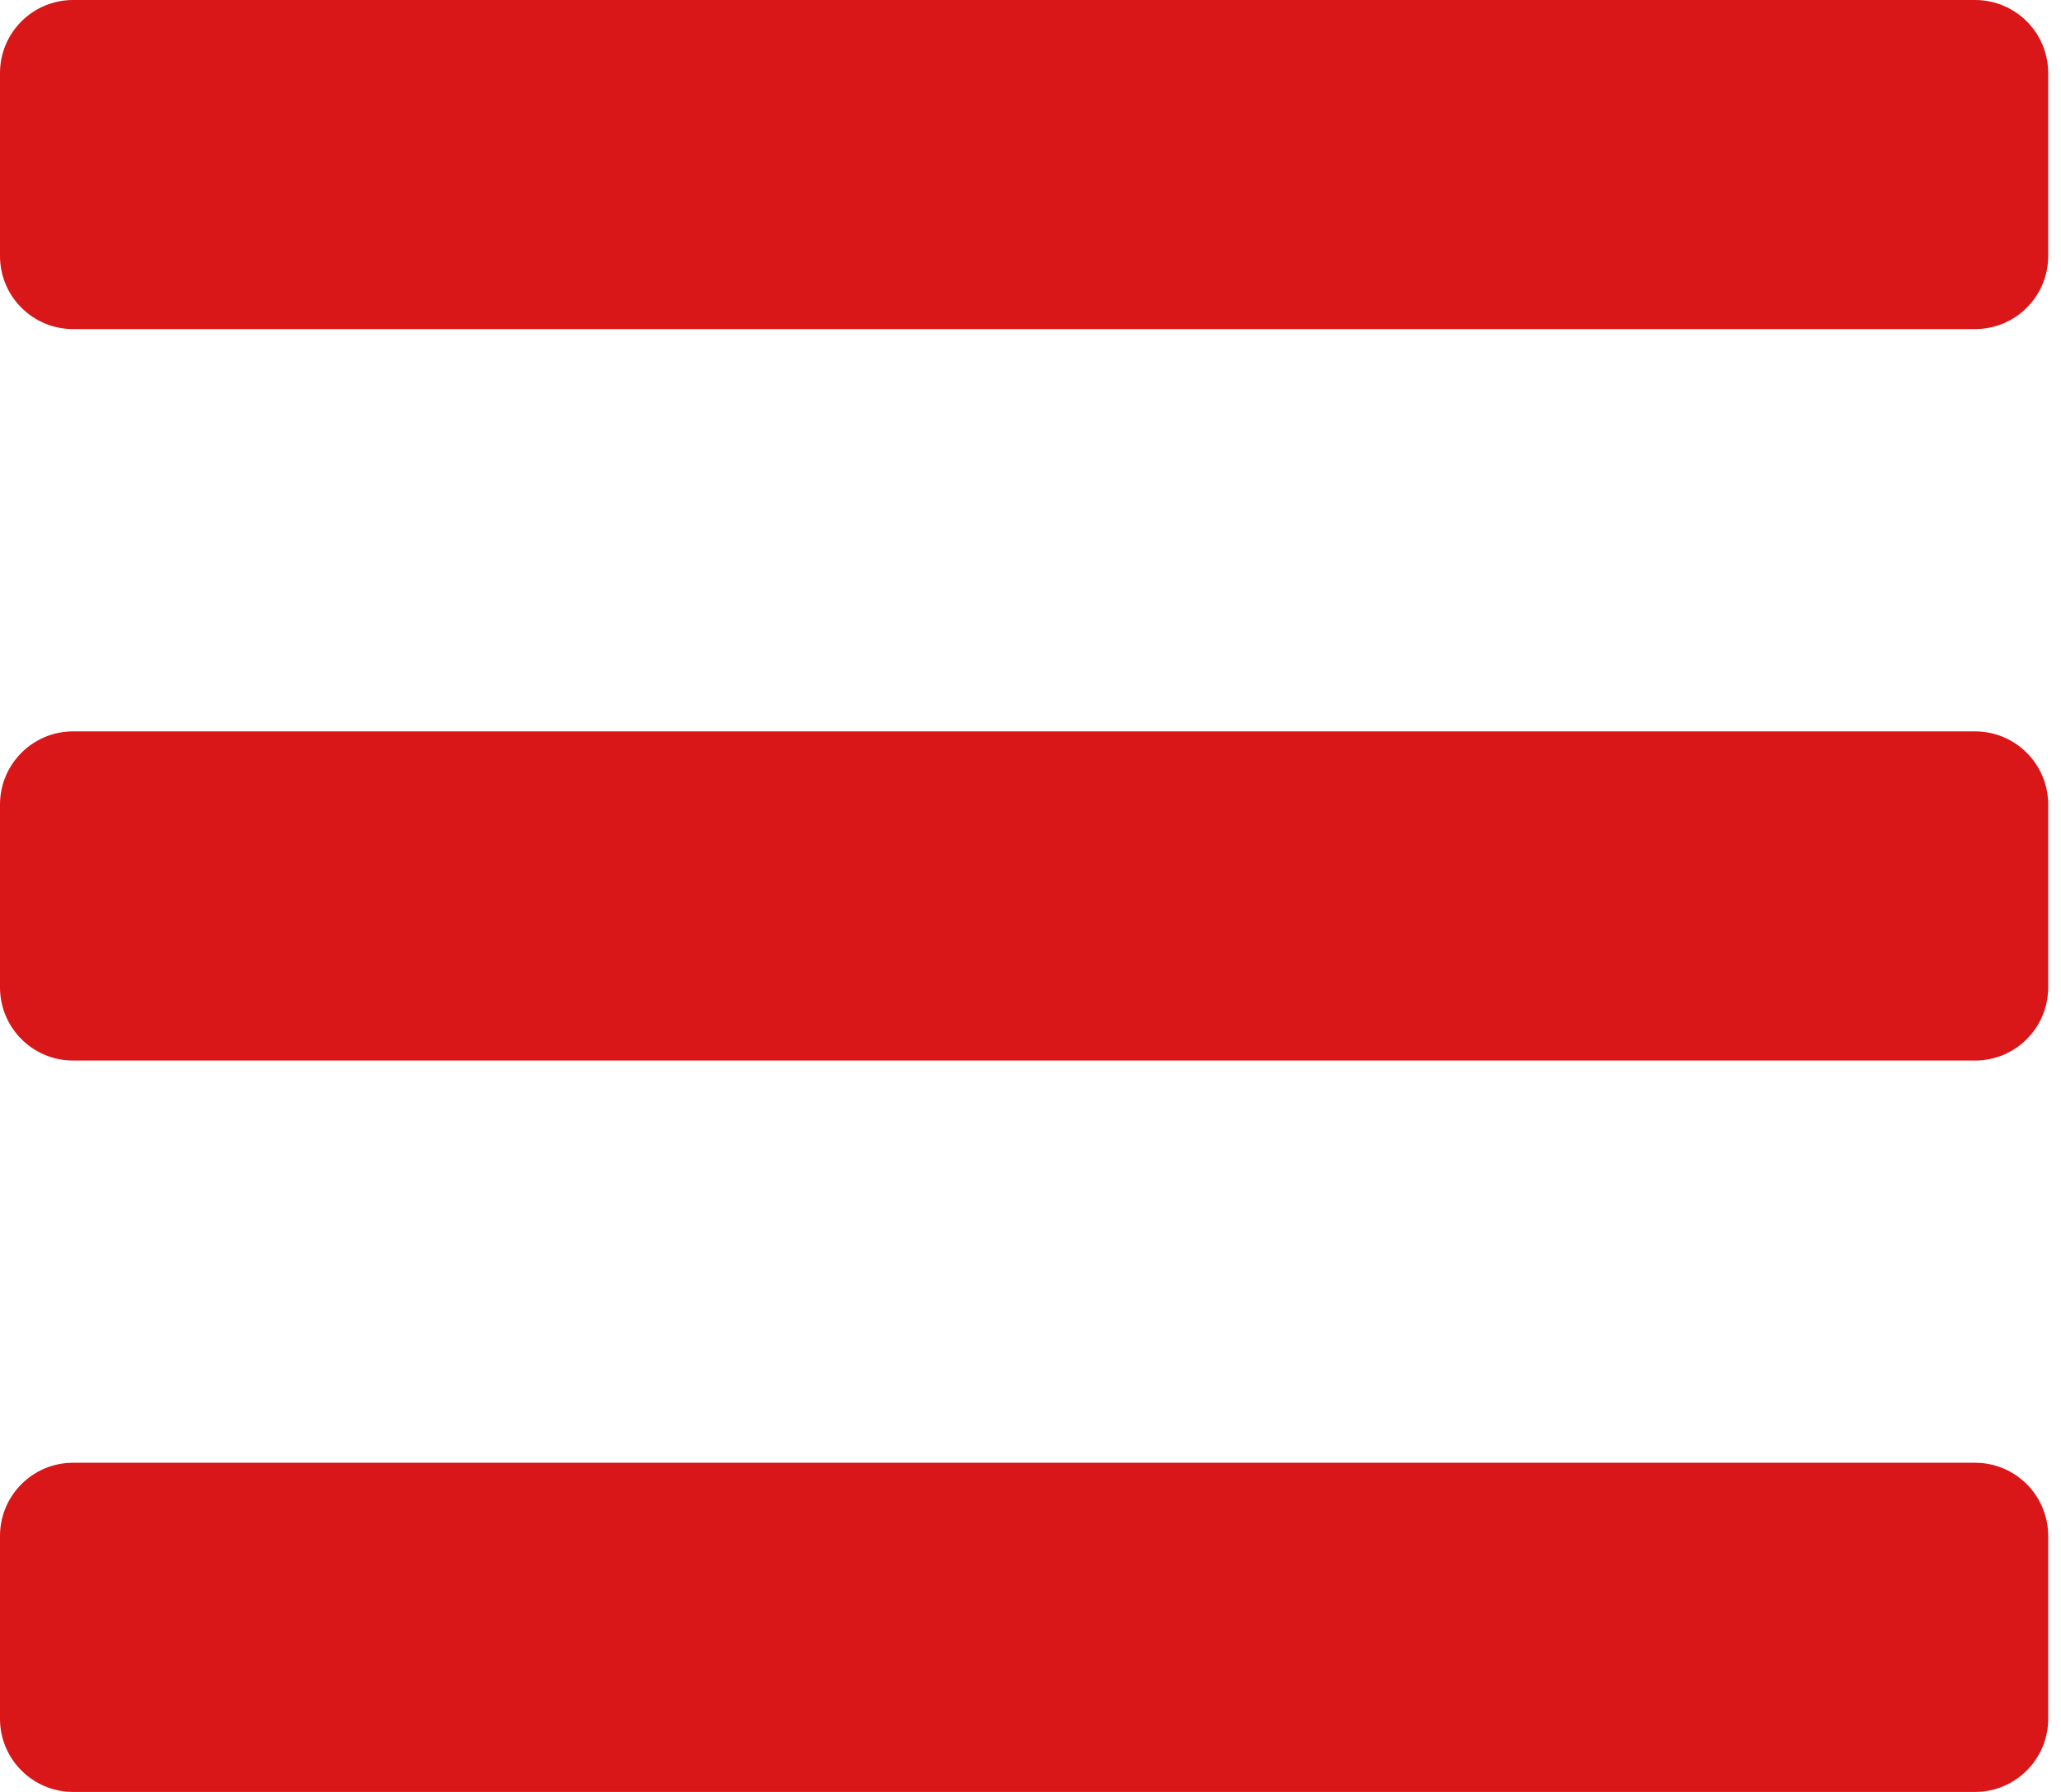 <svg width="23" height="20" viewBox="0 0 23 20" fill="none" xmlns="http://www.w3.org/2000/svg">
<path d="M0.816 3.673H22.041C22.492 3.673 22.857 3.308 22.857 2.857V0.816C22.857 0.365 22.492 0 22.041 0H0.816C0.365 0 0 0.365 0 0.816V2.857C0 3.308 0.365 3.673 0.816 3.673ZM0.816 11.837H22.041C22.492 11.837 22.857 11.471 22.857 11.02V8.98C22.857 8.529 22.492 8.163 22.041 8.163H0.816C0.365 8.163 0 8.529 0 8.98V11.02C0 11.471 0.365 11.837 0.816 11.837ZM0.816 20H22.041C22.492 20 22.857 19.634 22.857 19.184V17.143C22.857 16.692 22.492 16.326 22.041 16.326H0.816C0.365 16.326 0 16.692 0 17.143V19.184C0 19.634 0.365 20 0.816 20Z" fill="#D91618"/>
</svg>
